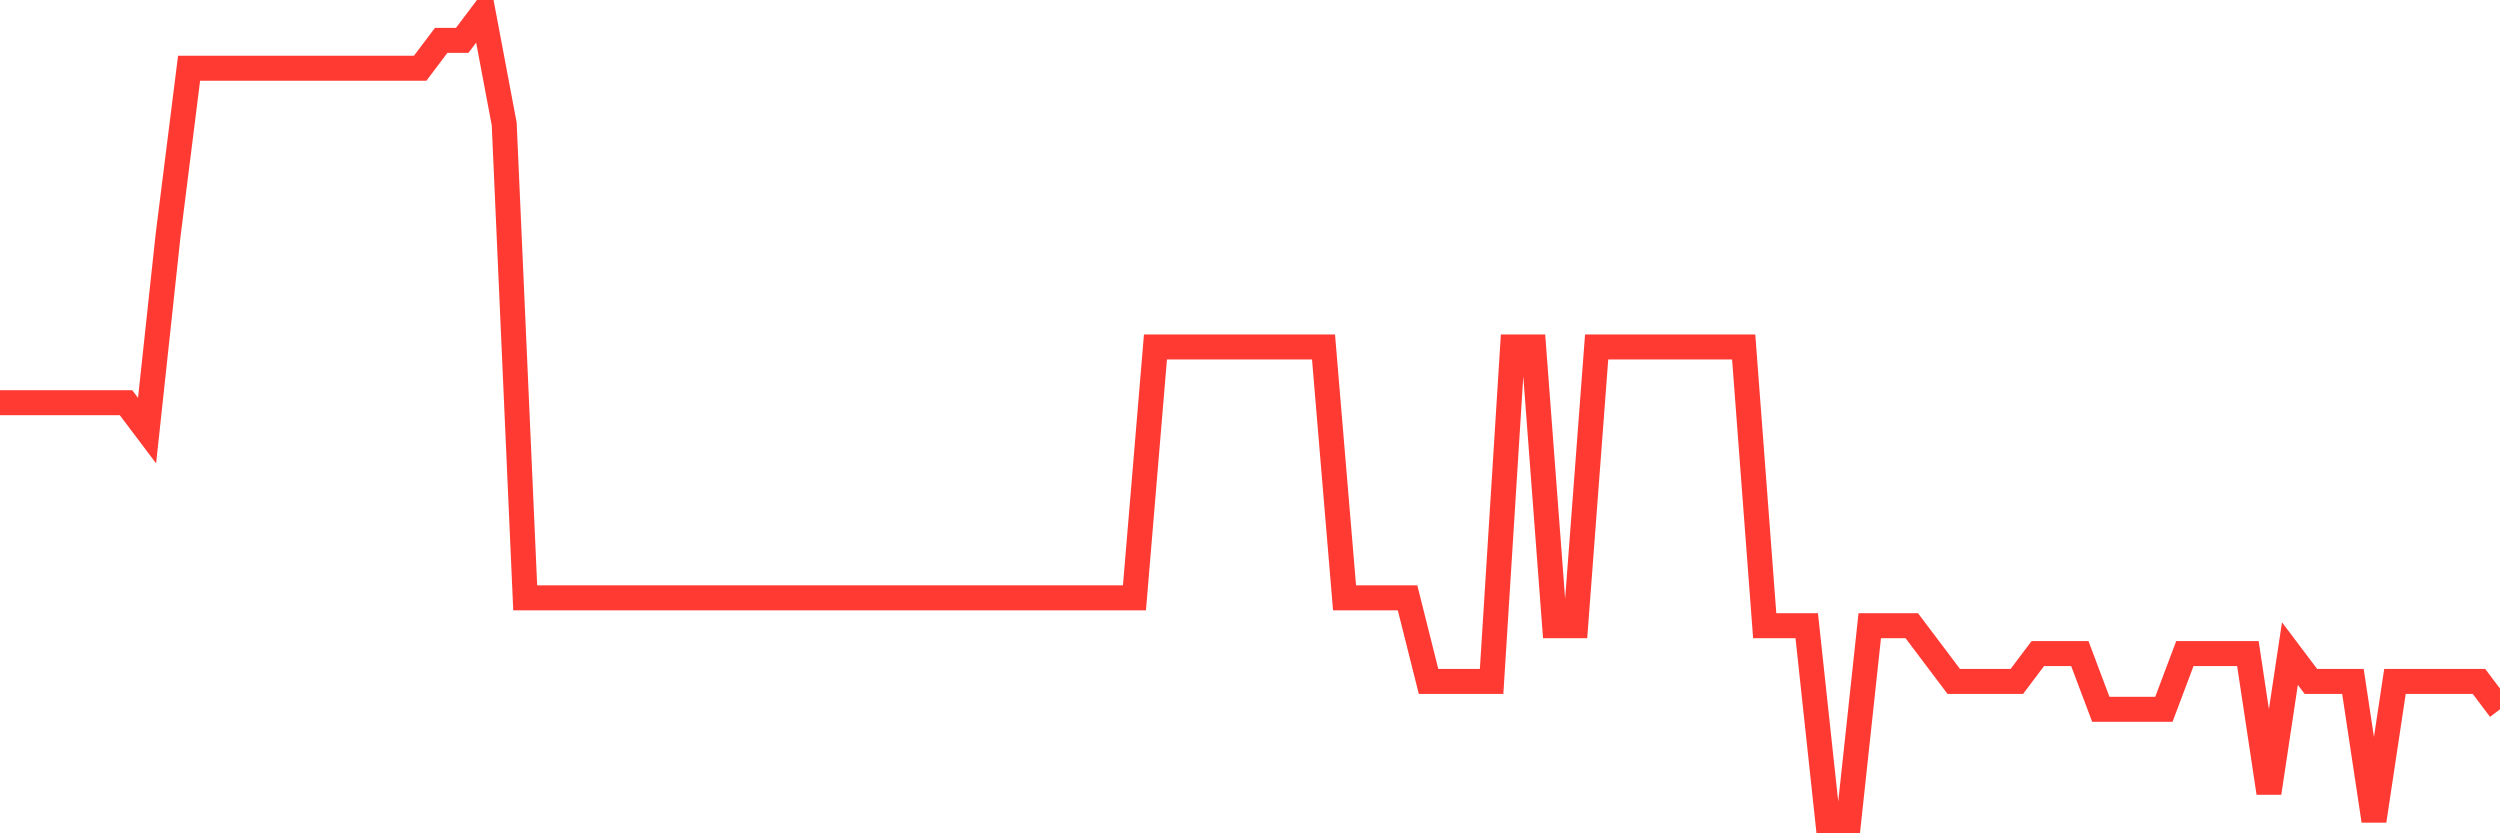 <svg
  xmlns="http://www.w3.org/2000/svg"
  xmlns:xlink="http://www.w3.org/1999/xlink"
  width="120"
  height="40"
  viewBox="0 0 120 40"
  preserveAspectRatio="none"
>
  <polyline
    points="0,19.331 1.008,19.331 2.017,19.331 3.025,19.331 4.034,19.331 5.042,19.331 6.05,19.331 7.059,20.669 8.067,11.303 9.076,3.276 10.084,3.276 11.092,3.276 12.101,3.276 13.109,3.276 14.118,3.276 15.126,3.276 16.134,3.276 17.143,3.276 18.151,3.276 19.16,3.276 20.168,3.276 21.176,1.938 22.185,1.938 23.193,0.6 24.202,5.952 25.21,28.697 26.218,28.697 27.227,28.697 28.235,28.697 29.244,28.697 30.252,28.697 31.261,28.697 32.269,28.697 33.277,28.697 34.286,28.697 35.294,28.697 36.303,28.697 37.311,28.697 38.319,28.697 39.328,28.697 40.336,28.697 41.345,28.697 42.353,28.697 43.361,28.697 44.37,28.697 45.378,28.697 46.387,28.697 47.395,28.697 48.403,28.697 49.412,28.697 50.42,28.697 51.429,28.697 52.437,28.697 53.445,28.697 54.454,28.697 55.462,16.655 56.471,16.655 57.479,16.655 58.487,16.655 59.496,16.655 60.504,16.655 61.513,16.655 62.521,16.655 63.529,16.655 64.538,28.697 65.546,28.697 66.555,28.697 67.563,28.697 68.571,32.71 69.58,32.71 70.588,32.71 71.597,32.71 72.605,16.655 73.613,16.655 74.622,30.034 75.63,30.034 76.639,16.655 77.647,16.655 78.655,16.655 79.664,16.655 80.672,16.655 81.681,16.655 82.689,16.655 83.697,16.655 84.706,30.034 85.714,30.034 86.723,30.034 87.731,39.4 88.739,39.4 89.748,30.034 90.756,30.034 91.765,30.034 92.773,31.372 93.782,32.71 94.79,32.71 95.798,32.71 96.807,32.71 97.815,31.372 98.824,31.372 99.832,31.372 100.84,34.048 101.849,34.048 102.857,34.048 103.866,34.048 104.874,31.372 105.882,31.372 106.891,31.372 107.899,31.372 108.908,38.062 109.916,31.372 110.924,32.71 111.933,32.71 112.941,32.71 113.95,39.4 114.958,32.71 115.966,32.71 116.975,32.71 117.983,32.71 118.992,32.71 120,34.048"
    fill="none"
    stroke="#ff3a33"
    stroke-width="1.2"
  >
  </polyline>
</svg>